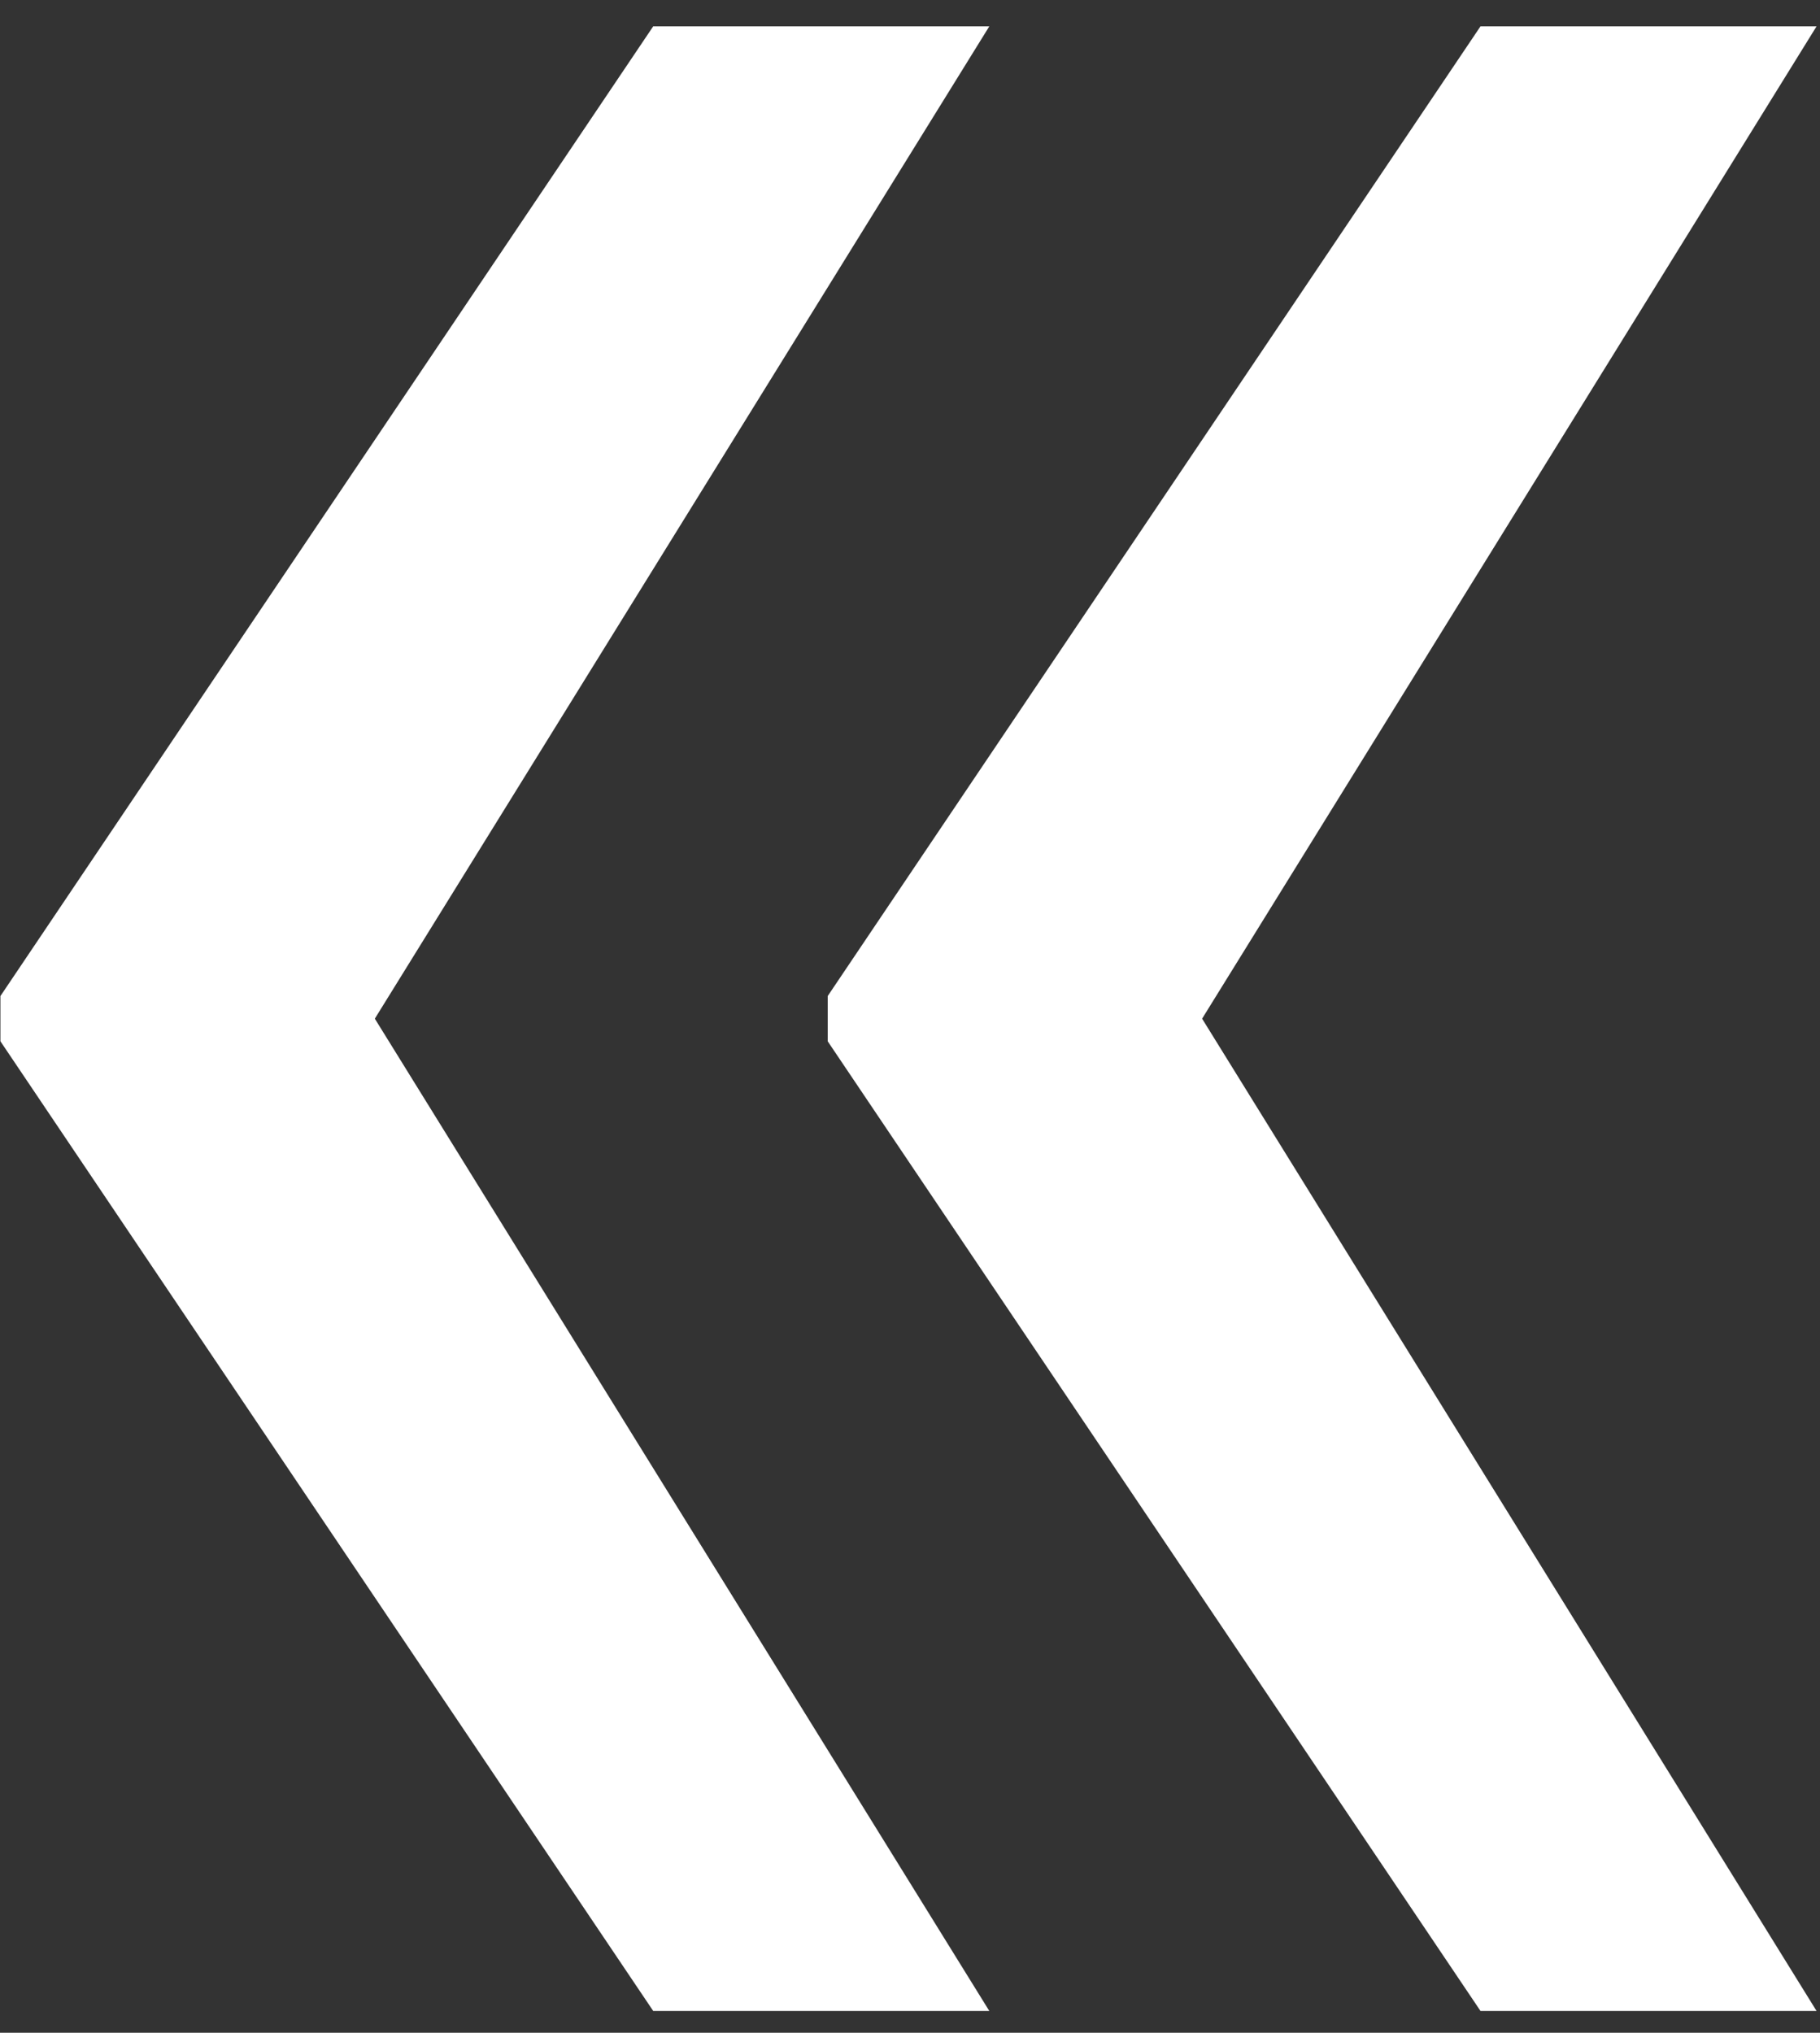 <?xml version="1.0" encoding="UTF-8"?> <svg xmlns="http://www.w3.org/2000/svg" width="60" height="67" viewBox="0 0 60 67" fill="none"><rect x="0" y="0" width="60" height="67" fill="#333333" stroke="none"/><path d="M32.614 66.281H21.534L0.014 34.321V33.256H12.159L32.614 66.281ZM32.614 0.869L12.159 33.895H0.014V32.83L21.534 0.869H32.614ZM59.886 66.281H48.807L27.287 34.321V33.256H39.432L59.886 66.281ZM59.886 0.869L39.432 33.895H27.287V32.83L48.807 0.869H59.886Z" fill="white"></path></svg> 